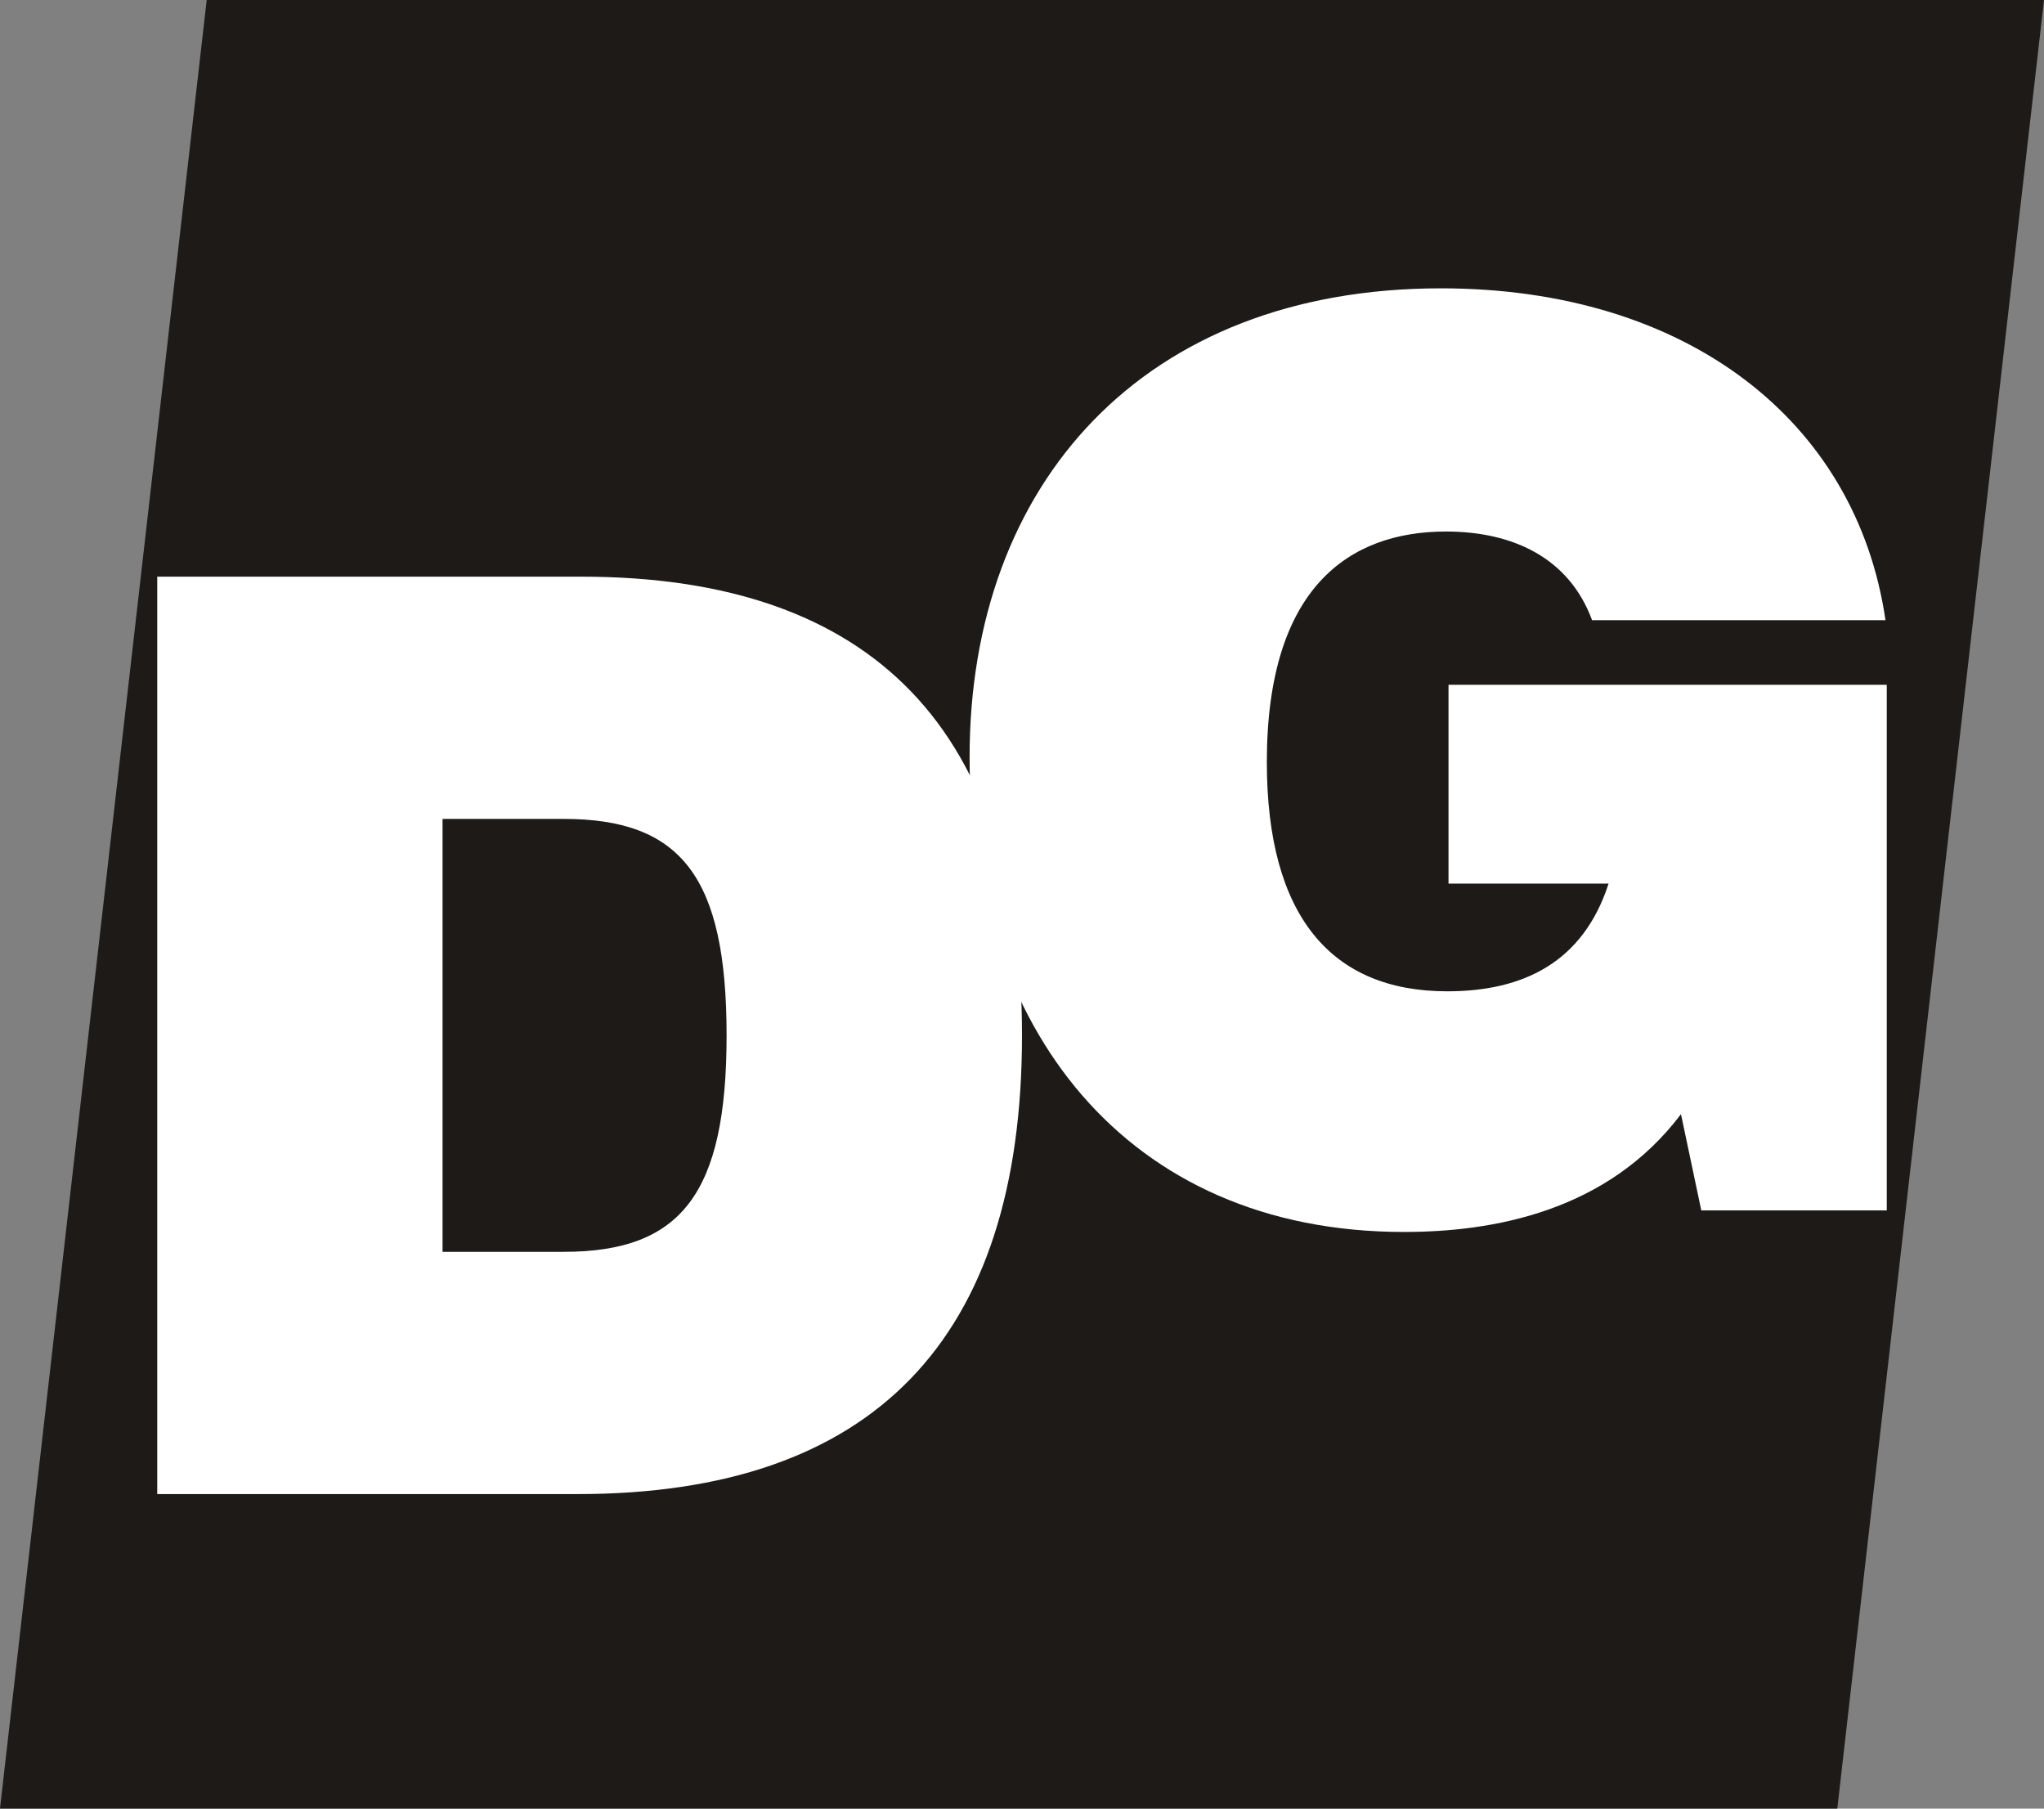 <svg width="78" height="69" viewBox="0 0 78 69" fill="none" xmlns="http://www.w3.org/2000/svg">
<rect x="0" y="0" width="78" height="69" fill="#808080" stroke="none"/>
<g id="Group 106">
<path id="Rectangle 2" d="M7.888 0H78L70.112 69H0L7.888 0Z" fill="#1D1A18"/>
<path id="D" d="M22.187 22C33.364 22 39 27.899 39 39.5C39 51.101 33.315 57 22.042 57H6V22H22.187ZM21.512 47.758C25.993 47.758 27.727 45.546 27.727 39.5C27.727 33.454 25.993 31.242 21.512 31.242H16.888V47.758H21.512Z" fill="white"/>
<path id="G" d="M55.276 26.125H72V46.178H64.922L64.147 42.506C61.335 46.227 56.972 47 53.579 47C42.914 47 37 39.123 37 28.879C37 18.442 43.641 11 54.985 11C64.341 11 70.837 16.026 71.951 23.66H60.754C59.881 21.293 57.748 20.278 55.179 20.278C51.495 20.278 48.343 22.404 48.343 29.073C48.343 34.968 50.816 37.819 55.227 37.819C58.136 37.819 60.414 36.707 61.384 33.711H55.276V26.125Z" fill="white"/>
</g>
</svg>
